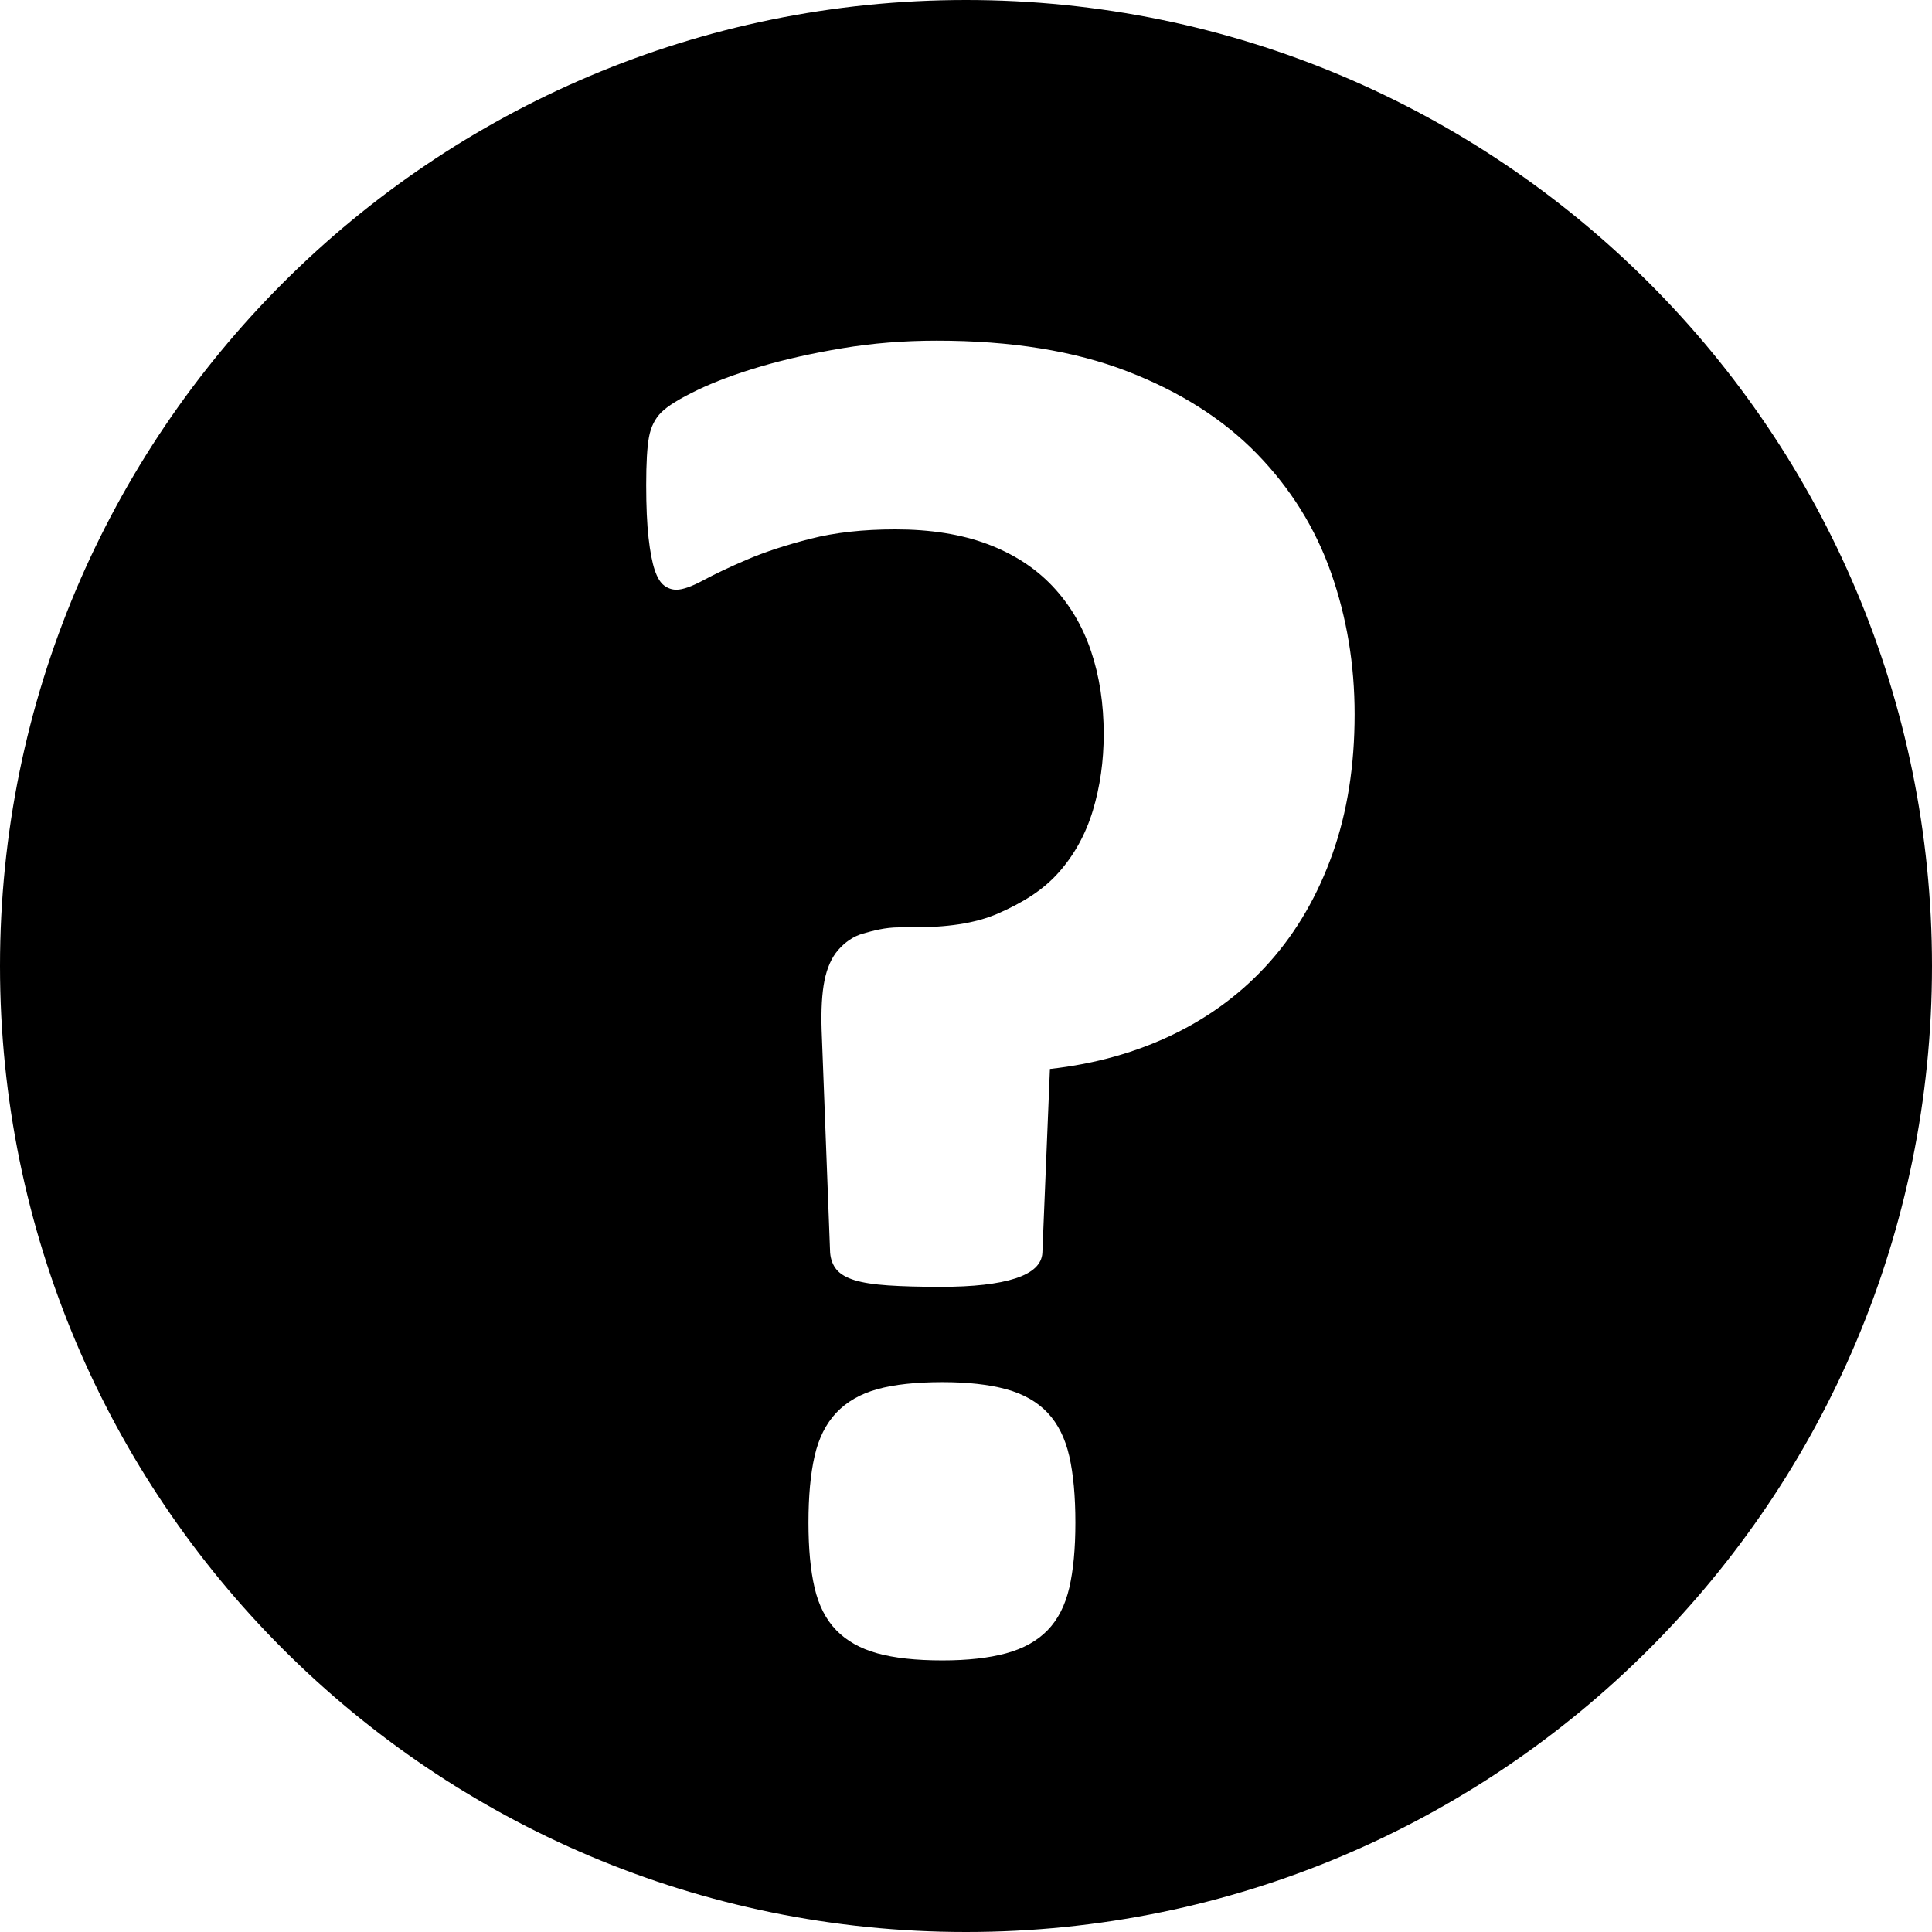 <?xml version="1.0" encoding="utf-8"?>
<!-- Generator: Adobe Illustrator 16.0.0, SVG Export Plug-In . SVG Version: 6.00 Build 0)  -->
<!DOCTYPE svg PUBLIC "-//W3C//DTD SVG 1.1//EN" "http://www.w3.org/Graphics/SVG/1.1/DTD/svg11.dtd">
<svg version="1.1" id="Layer_1" xmlns="http://www.w3.org/2000/svg" xmlns:xlink="http://www.w3.org/1999/xlink" x="0px" y="0px"
	 width="100px" height="100px" viewBox="0 0 100 100" enable-background="new 0 0 100 100" xml:space="preserve">
<path d="M100,50c0,27.614-22.386,50-50,50S0,77.614,0,50S22.386,0,50,0S100,22.386,100,50z M68.895,29.644
	c-0.814-2.311-2.092-4.362-3.832-6.152c-1.742-1.79-3.98-3.214-6.715-4.272c-2.734-1.058-6.021-1.587-9.863-1.587
	c-1.693,0-3.32,0.13-4.883,0.391c-1.563,0.261-2.979,0.578-4.248,0.952c-1.27,0.375-2.36,0.781-3.271,1.221
	c-0.912,0.439-1.53,0.822-1.855,1.147c-0.326,0.326-0.537,0.749-0.635,1.27c-0.098,0.521-0.146,1.351-0.146,2.49
	c0,1.107,0.041,2.019,0.122,2.734c0.081,0.716,0.187,1.27,0.317,1.66c0.13,0.391,0.293,0.659,0.488,0.806s0.407,0.22,0.635,0.22
	c0.325,0,0.789-0.163,1.392-0.488c0.602-0.325,1.359-0.684,2.271-1.074c0.911-0.391,2.002-0.749,3.271-1.074
	c1.27-0.325,2.734-0.488,4.395-0.488c1.823,0,3.41,0.252,4.761,0.757c1.35,0.505,2.473,1.229,3.369,2.173
	c0.895,0.944,1.563,2.067,2.002,3.369c0.439,1.302,0.658,2.734,0.658,4.297c0,1.4-0.188,2.718-0.561,3.955
	c-0.375,1.237-0.969,2.312-1.783,3.223c-0.813,0.912-1.848,1.544-3.1,2.098C50.43,47.823,48.94,48,47.215,48h-0.684
	c-0.716,0-1.335,0.173-1.855,0.319c-0.521,0.146-0.952,0.464-1.294,0.855s-0.578,0.937-0.708,1.587
	c-0.13,0.651-0.179,1.51-0.146,2.552l0.439,11.53c0.032,0.357,0.146,0.653,0.342,0.882c0.195,0.228,0.504,0.407,0.928,0.538
	c0.423,0.13,1.001,0.22,1.733,0.269s1.636,0.075,2.71,0.075c1.692,0,2.986-0.146,3.882-0.439c0.895-0.293,1.358-0.732,1.391-1.318
	l0.391-9.521c2.344-0.261,4.484-0.863,6.422-1.807c1.936-0.944,3.596-2.197,4.98-3.76c1.383-1.563,2.457-3.418,3.223-5.566
	c0.764-2.148,1.146-4.557,1.146-7.227C70.115,34.397,69.709,31.956,68.895,29.644z M55.346,75.371
	c-0.213-0.928-0.586-1.676-1.123-2.246c-0.537-0.568-1.254-0.977-2.148-1.221c-0.896-0.244-1.995-0.365-3.296-0.365
	c-1.367,0-2.49,0.121-3.369,0.365s-1.587,0.652-2.124,1.221c-0.537,0.57-0.912,1.318-1.123,2.246
	c-0.212,0.928-0.317,2.076-0.317,3.443c0,1.334,0.105,2.457,0.317,3.369c0.211,0.911,0.586,1.644,1.123,2.197
	c0.537,0.553,1.245,0.951,2.124,1.195s2.002,0.367,3.369,0.367c1.302,0,2.4-0.123,3.296-0.367c0.895-0.244,1.611-0.643,2.148-1.195
	c0.537-0.554,0.91-1.286,1.123-2.197c0.211-0.912,0.316-2.035,0.316-3.369C55.662,77.447,55.557,76.299,55.346,75.371z"/>
</svg>
